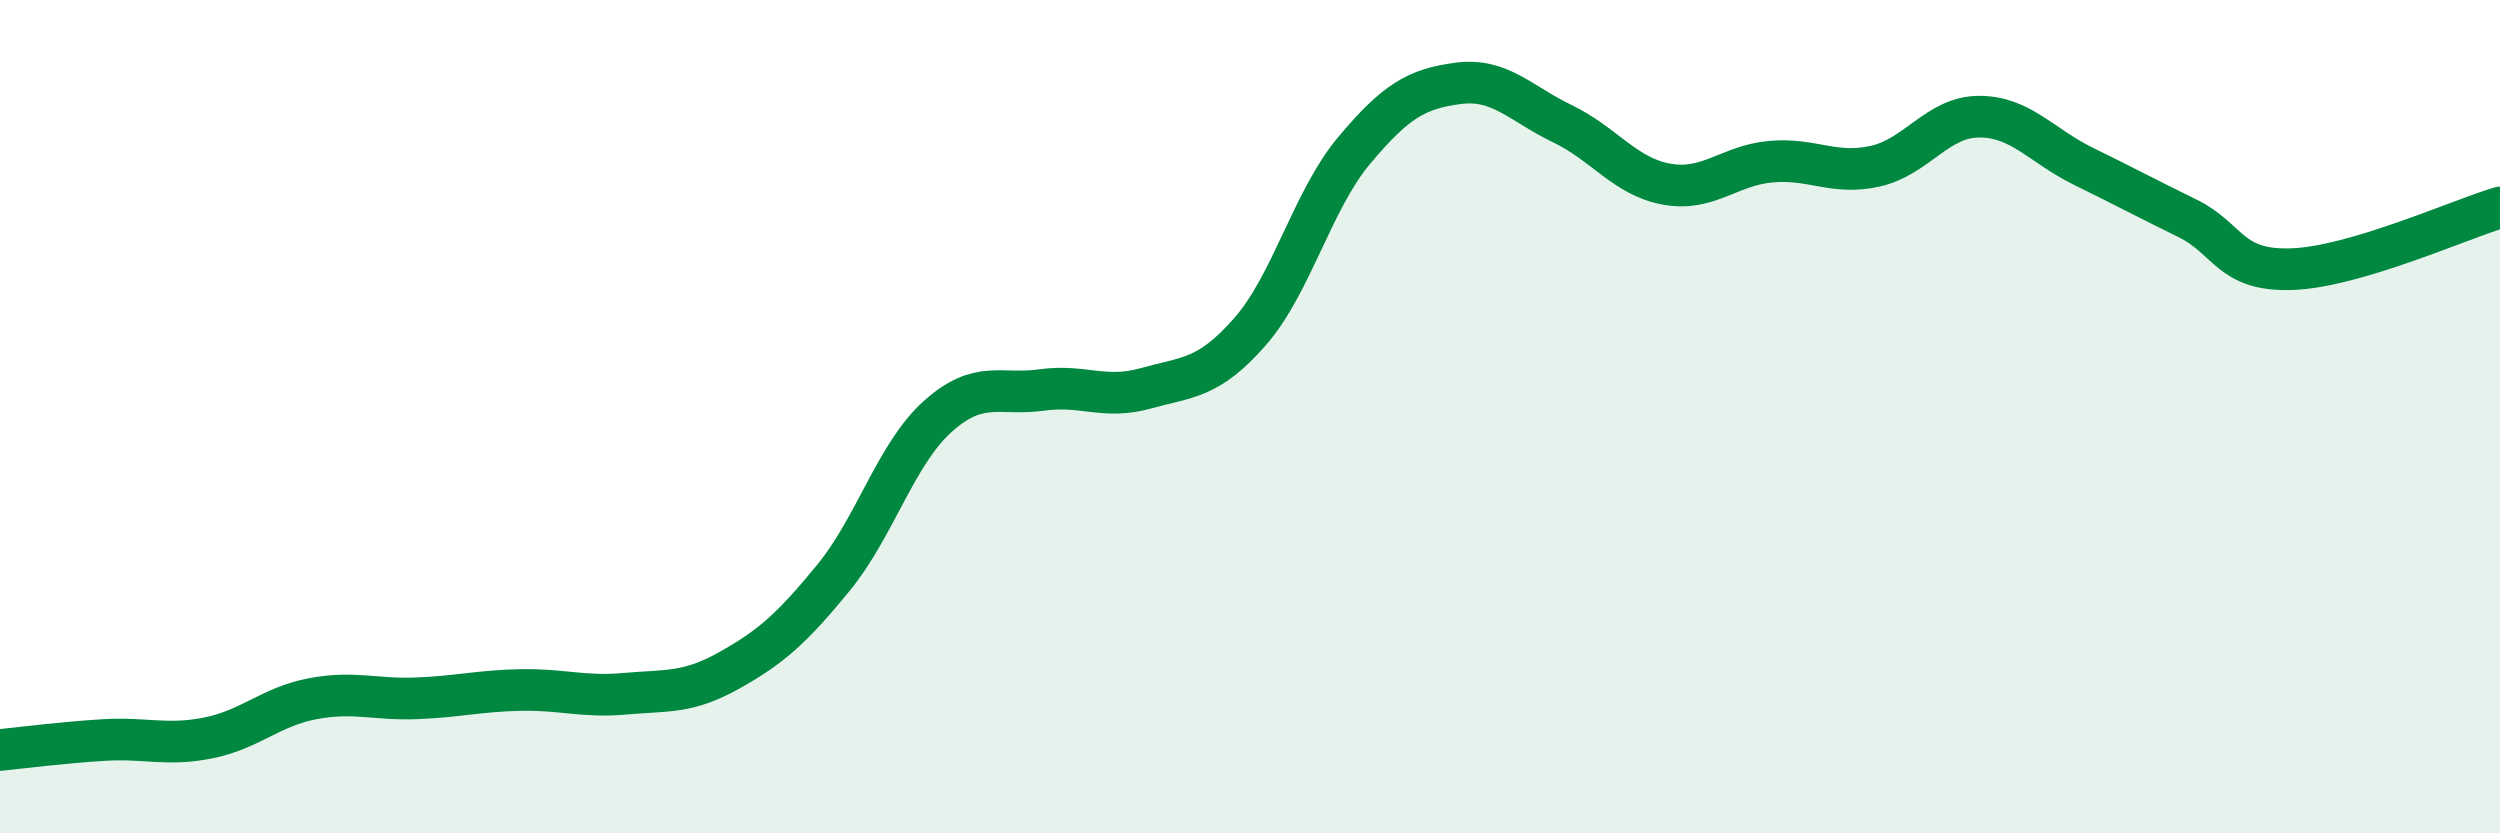 
    <svg width="60" height="20" viewBox="0 0 60 20" xmlns="http://www.w3.org/2000/svg">
      <path
        d="M 0,18 C 0.5,17.95 1.5,17.82 2.5,17.76 C 3.5,17.7 4,17.91 5,17.71 C 6,17.51 6.5,16.96 7.5,16.77 C 8.5,16.58 9,16.8 10,16.76 C 11,16.72 11.5,16.58 12.5,16.56 C 13.5,16.54 14,16.74 15,16.65 C 16,16.56 16.5,16.65 17.5,16.09 C 18.5,15.53 19,15.09 20,13.87 C 21,12.65 21.5,10.9 22.5,10 C 23.5,9.1 24,9.5 25,9.36 C 26,9.22 26.5,9.6 27.5,9.32 C 28.5,9.04 29,9.1 30,7.96 C 31,6.82 31.5,4.8 32.5,3.61 C 33.5,2.42 34,2.13 35,2 C 36,1.87 36.5,2.49 37.5,2.97 C 38.5,3.45 39,4.24 40,4.42 C 41,4.6 41.5,3.97 42.5,3.88 C 43.5,3.79 44,4.21 45,3.99 C 46,3.77 46.5,2.8 47.5,2.8 C 48.5,2.8 49,3.5 50,3.99 C 51,4.48 51.5,4.75 52.5,5.24 C 53.5,5.73 53.5,6.51 55,6.46 C 56.5,6.41 59,5.28 60,4.98L60 20L0 20Z"
        fill="#008740"
        opacity="0.1"
        stroke-linecap="round"
        stroke-linejoin="round"
      />
      <path
        d="M 0,18 C 0.5,17.95 1.5,17.82 2.5,17.76 C 3.5,17.7 4,17.91 5,17.71 C 6,17.51 6.5,16.96 7.5,16.77 C 8.5,16.58 9,16.8 10,16.76 C 11,16.72 11.5,16.58 12.5,16.56 C 13.5,16.54 14,16.74 15,16.65 C 16,16.56 16.5,16.65 17.5,16.09 C 18.5,15.53 19,15.09 20,13.87 C 21,12.65 21.5,10.9 22.5,10 C 23.5,9.1 24,9.5 25,9.36 C 26,9.22 26.5,9.6 27.5,9.32 C 28.5,9.04 29,9.1 30,7.96 C 31,6.82 31.5,4.8 32.5,3.61 C 33.5,2.42 34,2.13 35,2 C 36,1.87 36.5,2.49 37.5,2.97 C 38.5,3.45 39,4.24 40,4.42 C 41,4.6 41.5,3.97 42.5,3.88 C 43.5,3.79 44,4.21 45,3.99 C 46,3.77 46.5,2.8 47.5,2.8 C 48.5,2.8 49,3.5 50,3.99 C 51,4.48 51.5,4.75 52.5,5.24 C 53.5,5.73 53.5,6.51 55,6.46 C 56.5,6.41 59,5.28 60,4.98"
        stroke="#008740"
        stroke-width="1"
        fill="none"
        stroke-linecap="round"
        stroke-linejoin="round"
      />
    </svg>
  